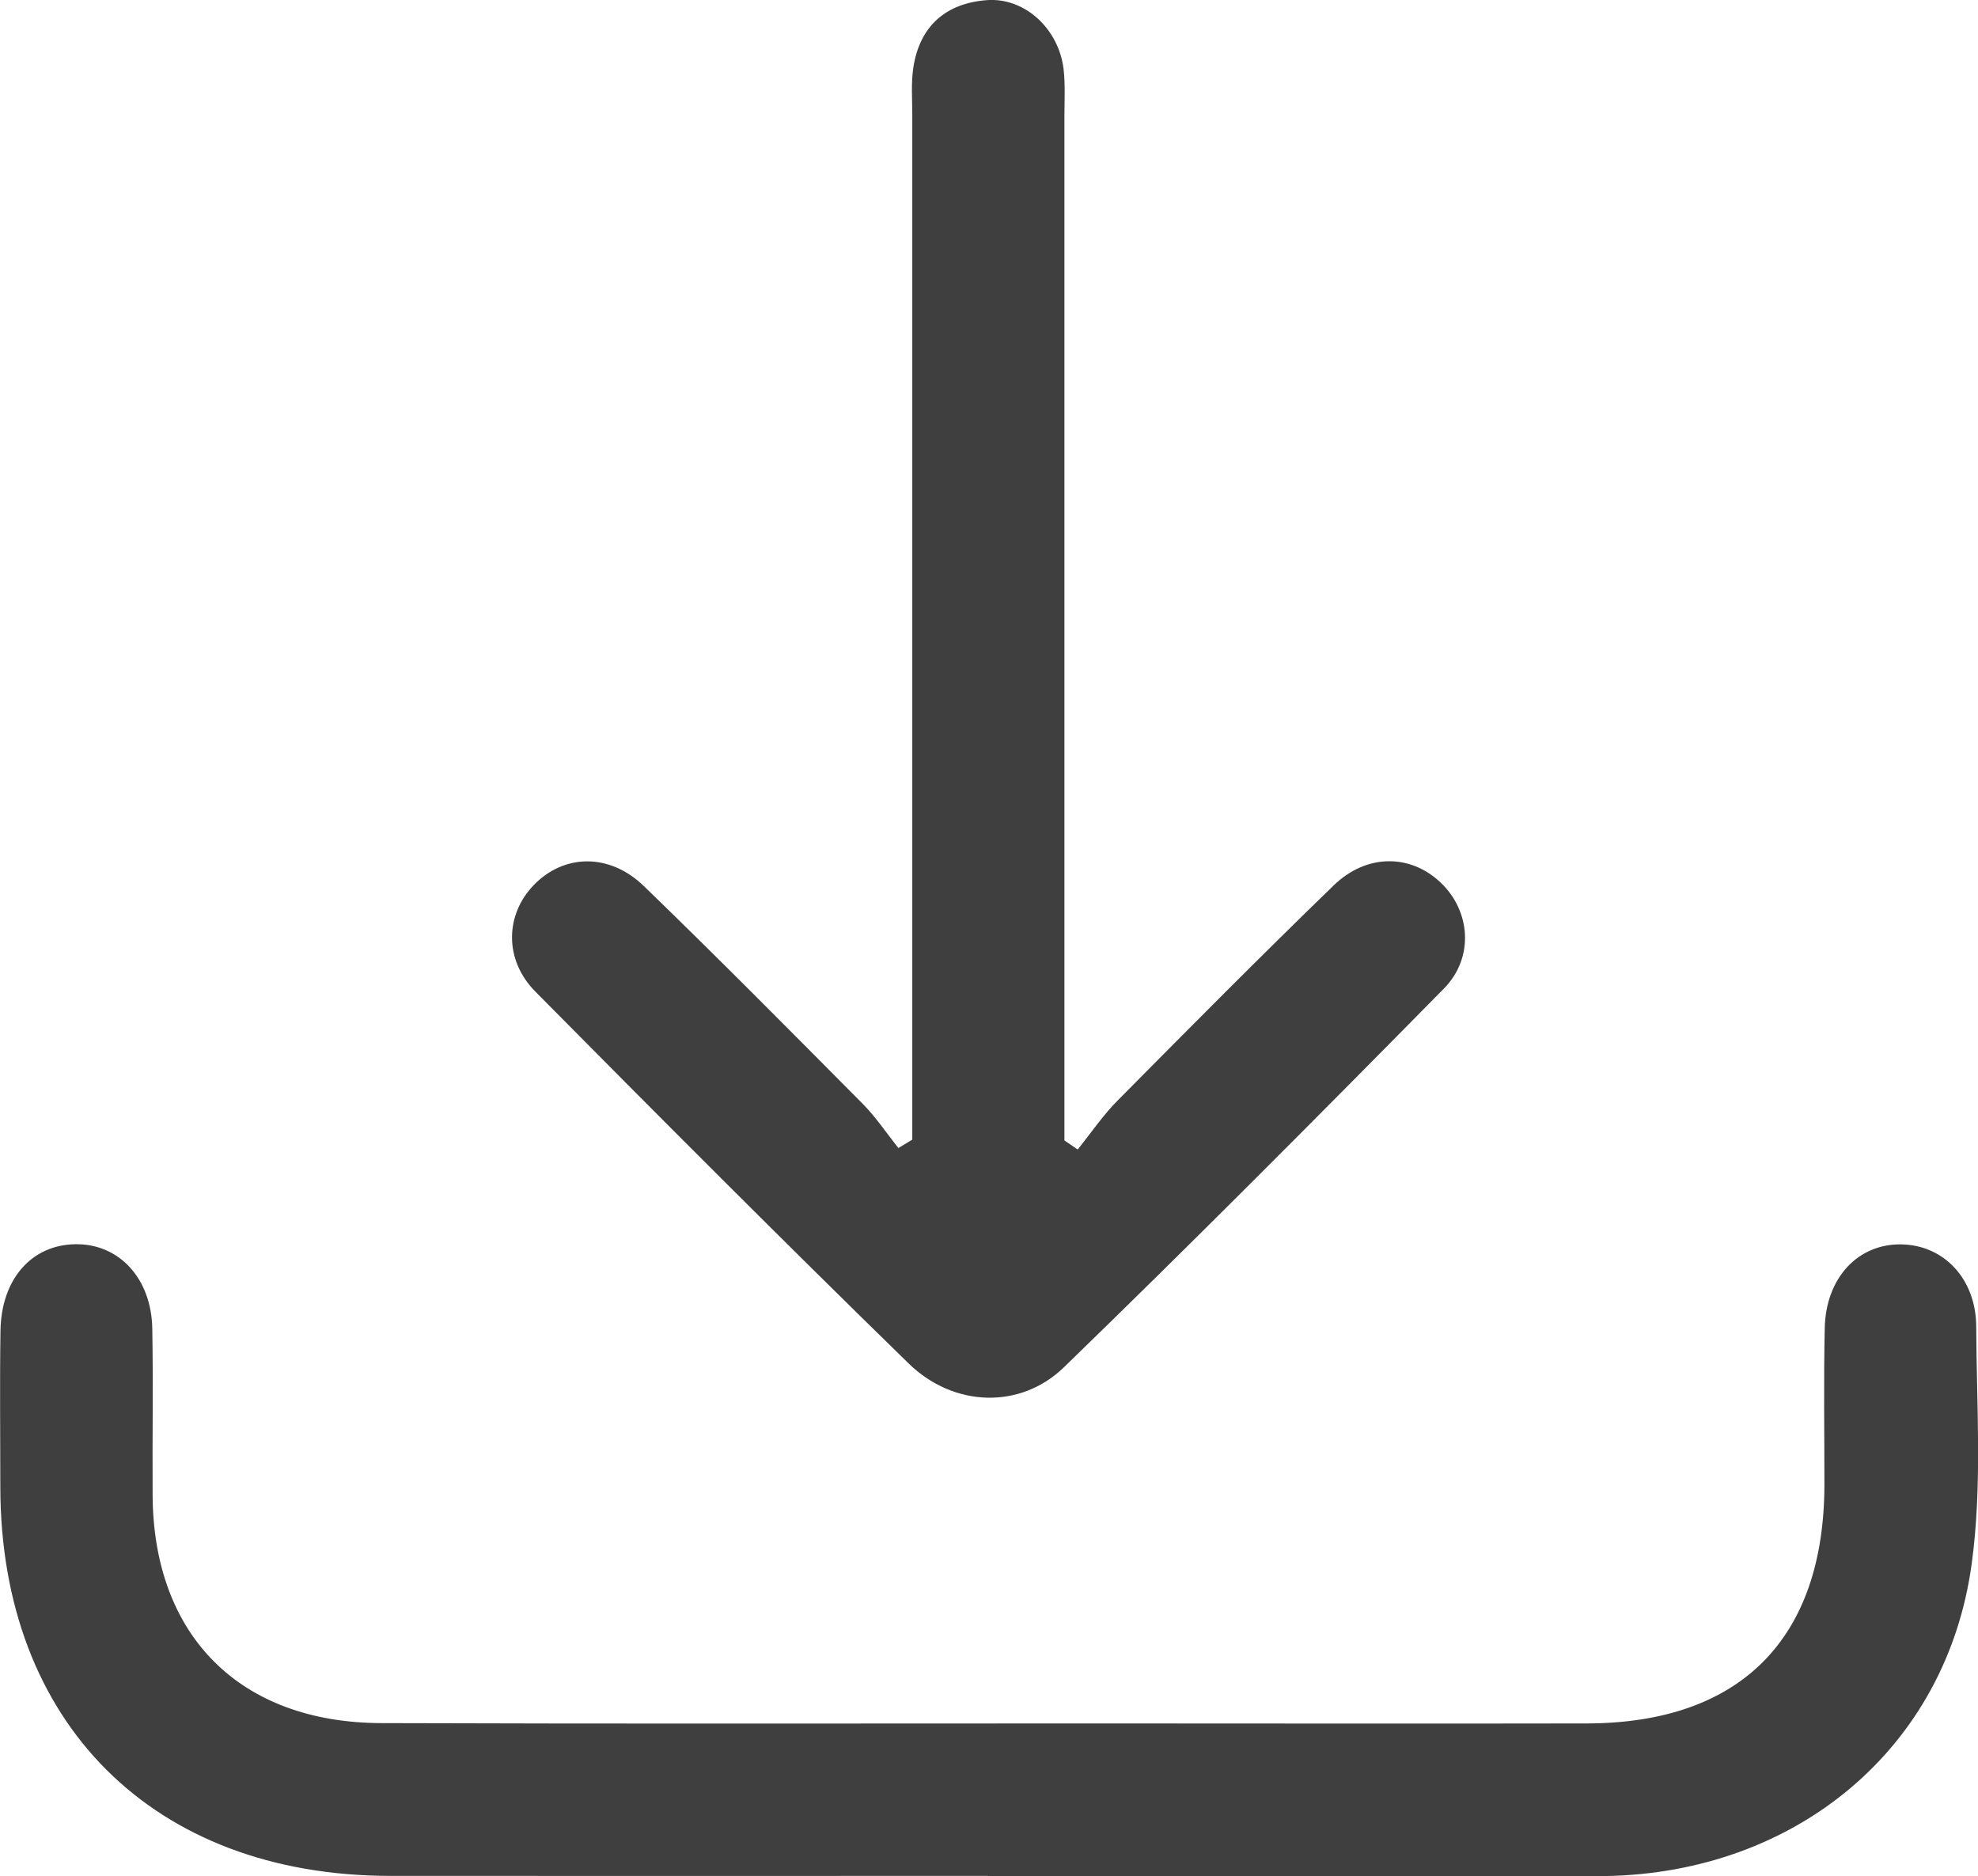 <?xml version="1.0" encoding="UTF-8"?>
<svg id="Layer_2" xmlns="http://www.w3.org/2000/svg" viewBox="0 0 122.35 116.04">
  <defs>
    <style>
      .cls-1 {
        fill: #3f3f40;
      }
    </style>
  </defs>
  <g id="Birds">
    <g>
      <path class="cls-1" d="M61.12,116.03c-12.33,0-24.67.01-37,0C9.49,116.01.04,106.58.02,91.99c0-3.23-.04-6.46.01-9.69.05-3.19,1.93-5.31,4.64-5.34,2.69-.04,4.7,2.11,4.75,5.23.06,3.42,0,6.85.02,10.28.04,8.68,5.37,14.08,14.14,14.11,14.78.05,29.56.02,44.34.02,10.08,0,20.16.02,30.24,0,9.5-.02,14.67-5.24,14.69-14.75,0-3.23-.05-6.46.02-9.69.06-3.13,2.07-5.26,4.78-5.19,2.59.06,4.58,2.13,4.59,5.09.02,4.89.38,9.85-.28,14.66-1.55,11.43-10.88,19.13-22.67,19.32-.2,0-.39,0-.59,0-12.53,0-25.06,0-37.59,0Z"/>
      <path class="cls-1" d="M56.43,70.49v-3.15c0-20.07,0-40.13,0-60.2,0-.98-.08-1.97.06-2.93.38-2.57,1.99-4,4.53-4.2,2.36-.19,4.47,1.77,4.77,4.27.11.97.05,1.96.05,2.93,0,20.07,0,40.13,0,60.2v3.13c.27.19.54.37.82.56.83-1.03,1.58-2.14,2.51-3.07,4.41-4.45,8.82-8.9,13.32-13.26,2.04-1.98,4.74-1.95,6.6-.2,1.86,1.74,2.13,4.64.22,6.58-7.76,7.88-15.56,15.72-23.5,23.42-2.7,2.62-6.83,2.47-9.6-.23-7.78-7.59-15.45-15.28-23.09-23-1.96-1.98-1.87-4.77-.1-6.6,1.86-1.92,4.67-2,6.81.07,4.57,4.42,9.05,8.95,13.53,13.46.82.83,1.48,1.82,2.21,2.74.29-.17.58-.35.86-.52Z"/>
    </g>
  </g>
</svg>